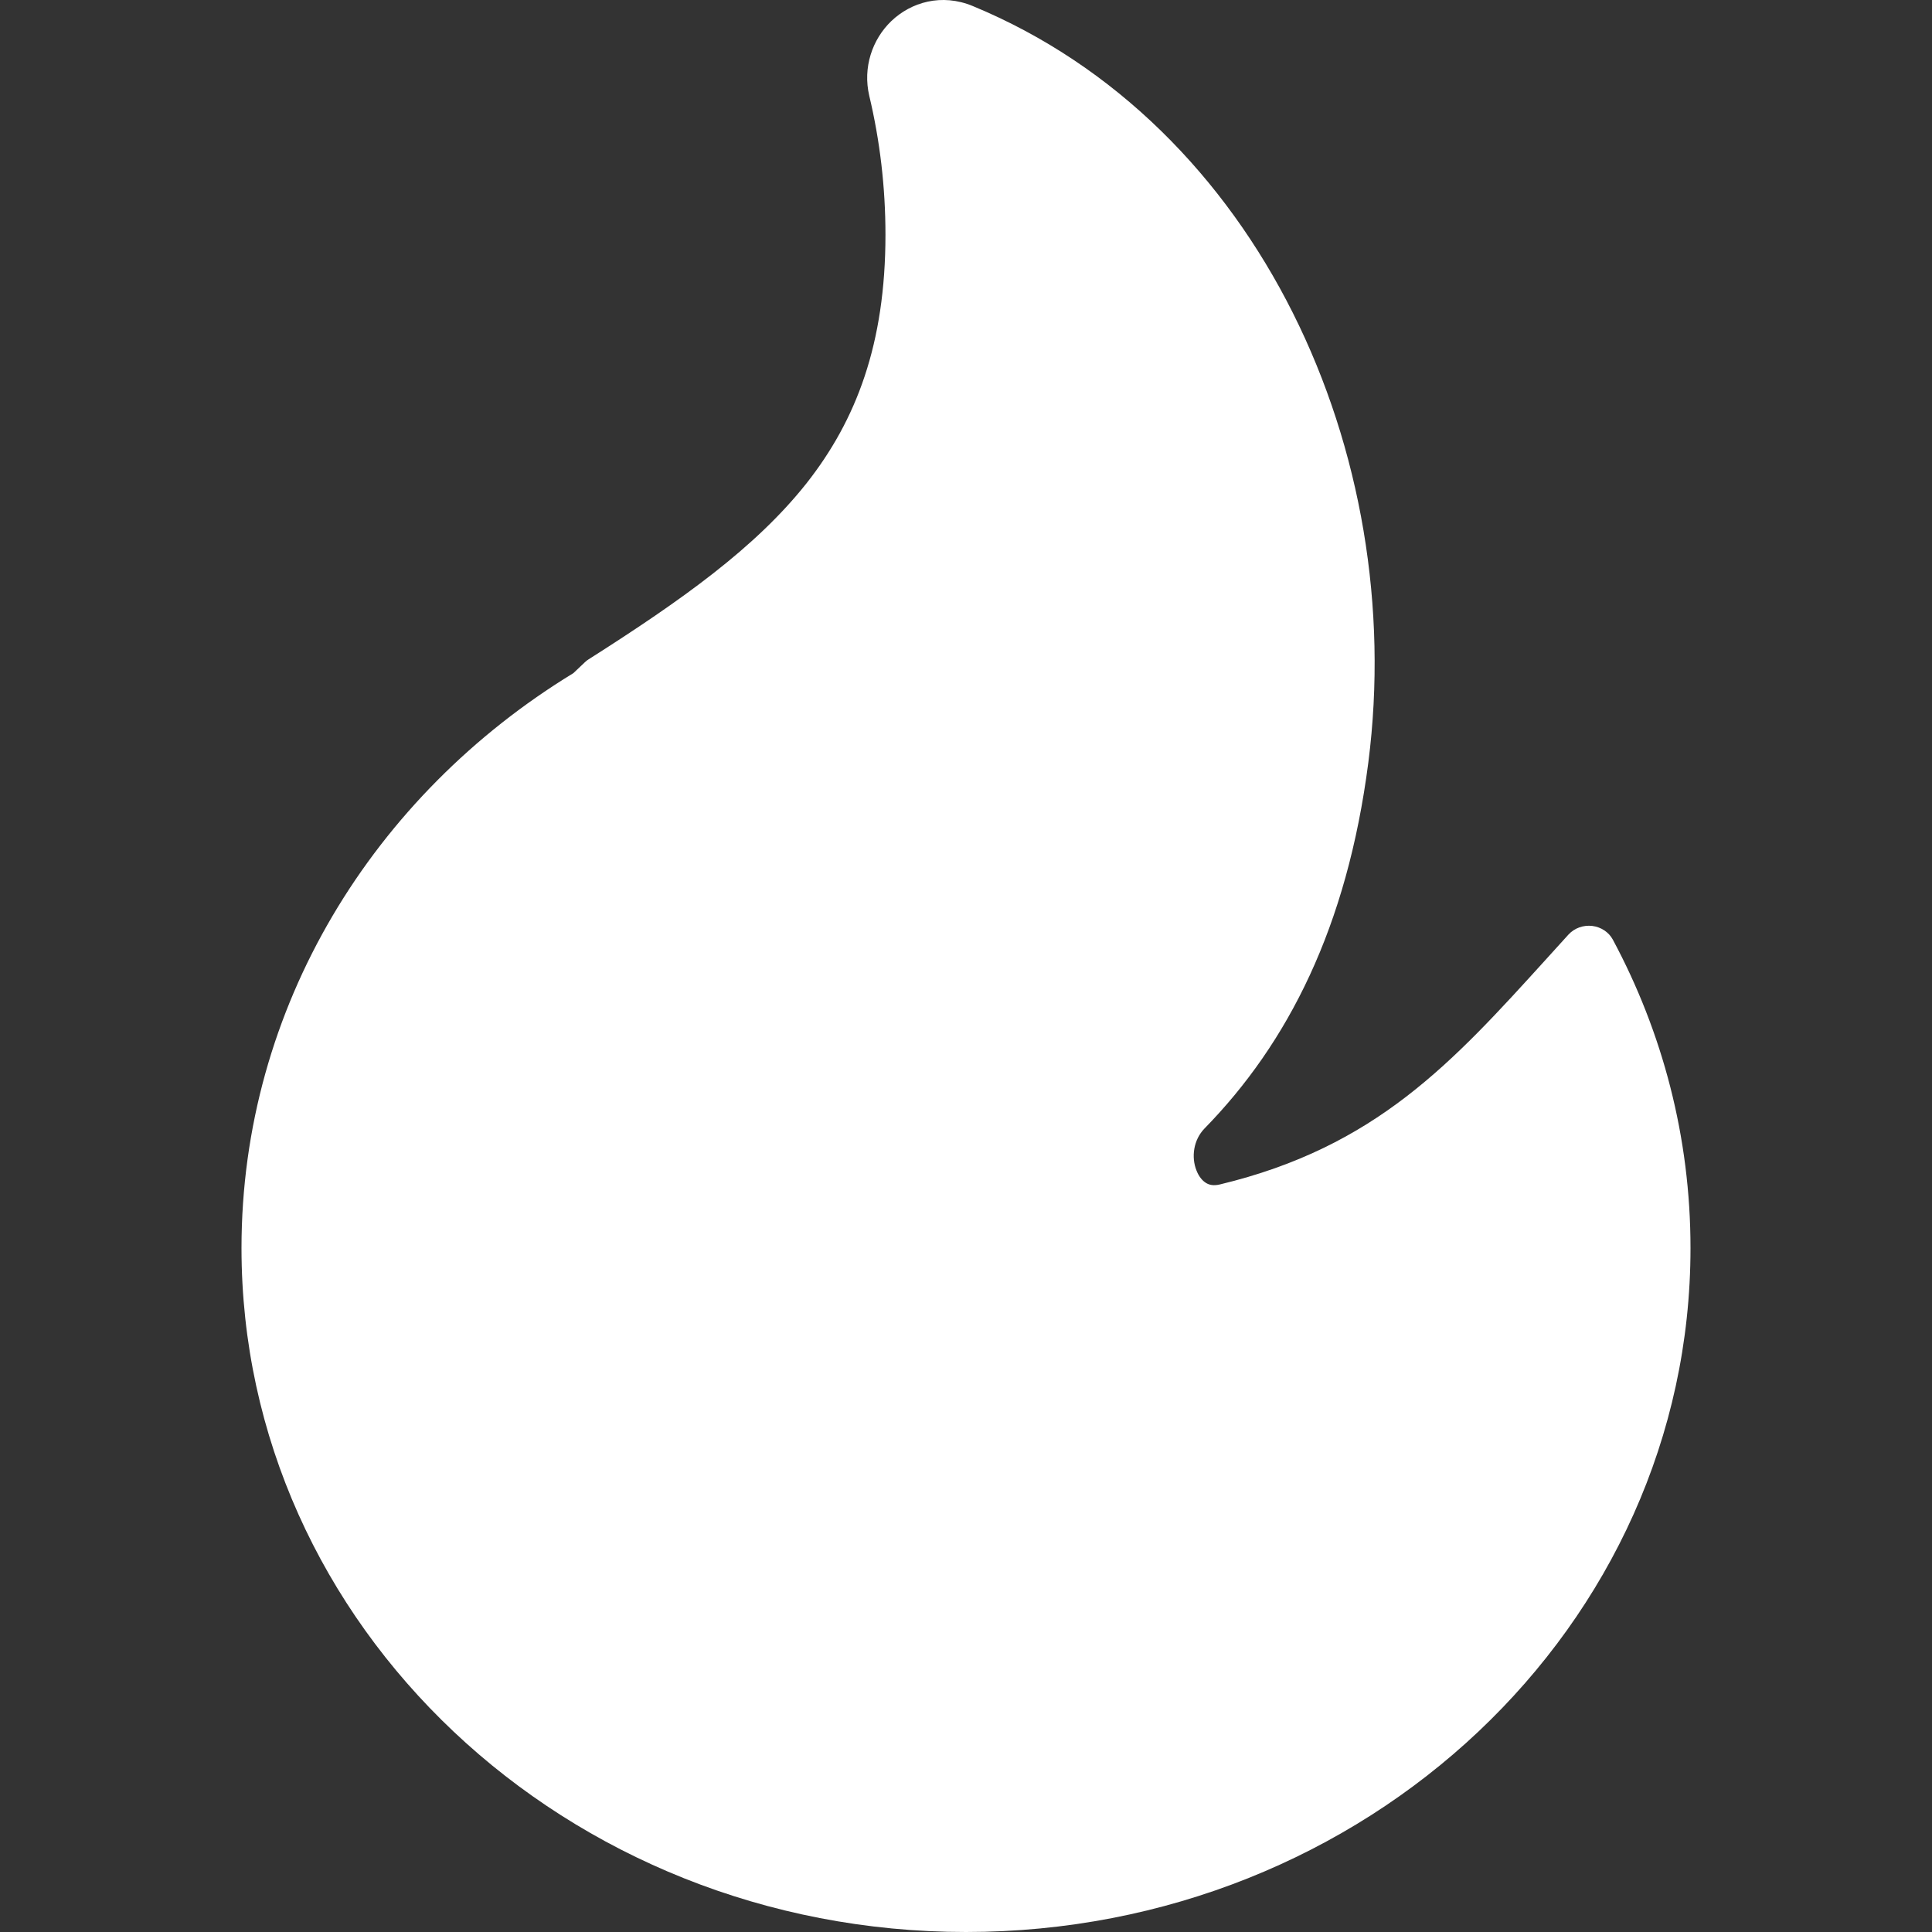 <svg width="16" height="16" viewBox="0 0 16 16" fill="none" xmlns="http://www.w3.org/2000/svg">
    <rect x="0" y="0" width="16" height="16" fill="#333333" stroke="none"/>
    <path d="M8.056 0.05C7.798 -0.057 7.545 0.018 7.381 0.175C7.223 0.327 7.144 0.56 7.199 0.794C7.287 1.164 7.333 1.549 7.333 1.944C7.333 2.847 7.092 3.479 6.678 4.004C6.256 4.536 5.646 4.97 4.875 5.46C4.863 5.467 4.852 5.476 4.842 5.486L4.748 5.575C3.095 6.583 2 8.339 2 10.336C2 13.464 4.686 16 8 16C11.314 16 14 13.464 14 10.336C14 9.417 13.768 8.549 13.357 7.782C13.323 7.719 13.259 7.677 13.185 7.668C13.112 7.66 13.039 7.686 12.99 7.739C12.928 7.808 12.866 7.876 12.806 7.942C12.025 8.803 11.395 9.498 10.103 9.809C10.048 9.822 10.014 9.812 9.99 9.798C9.961 9.781 9.93 9.748 9.909 9.694C9.864 9.582 9.884 9.44 9.975 9.346C10.666 8.639 11.156 7.68 11.332 6.314C11.66 3.757 10.429 1.032 8.056 0.05Z" fill="white"/>
</svg>